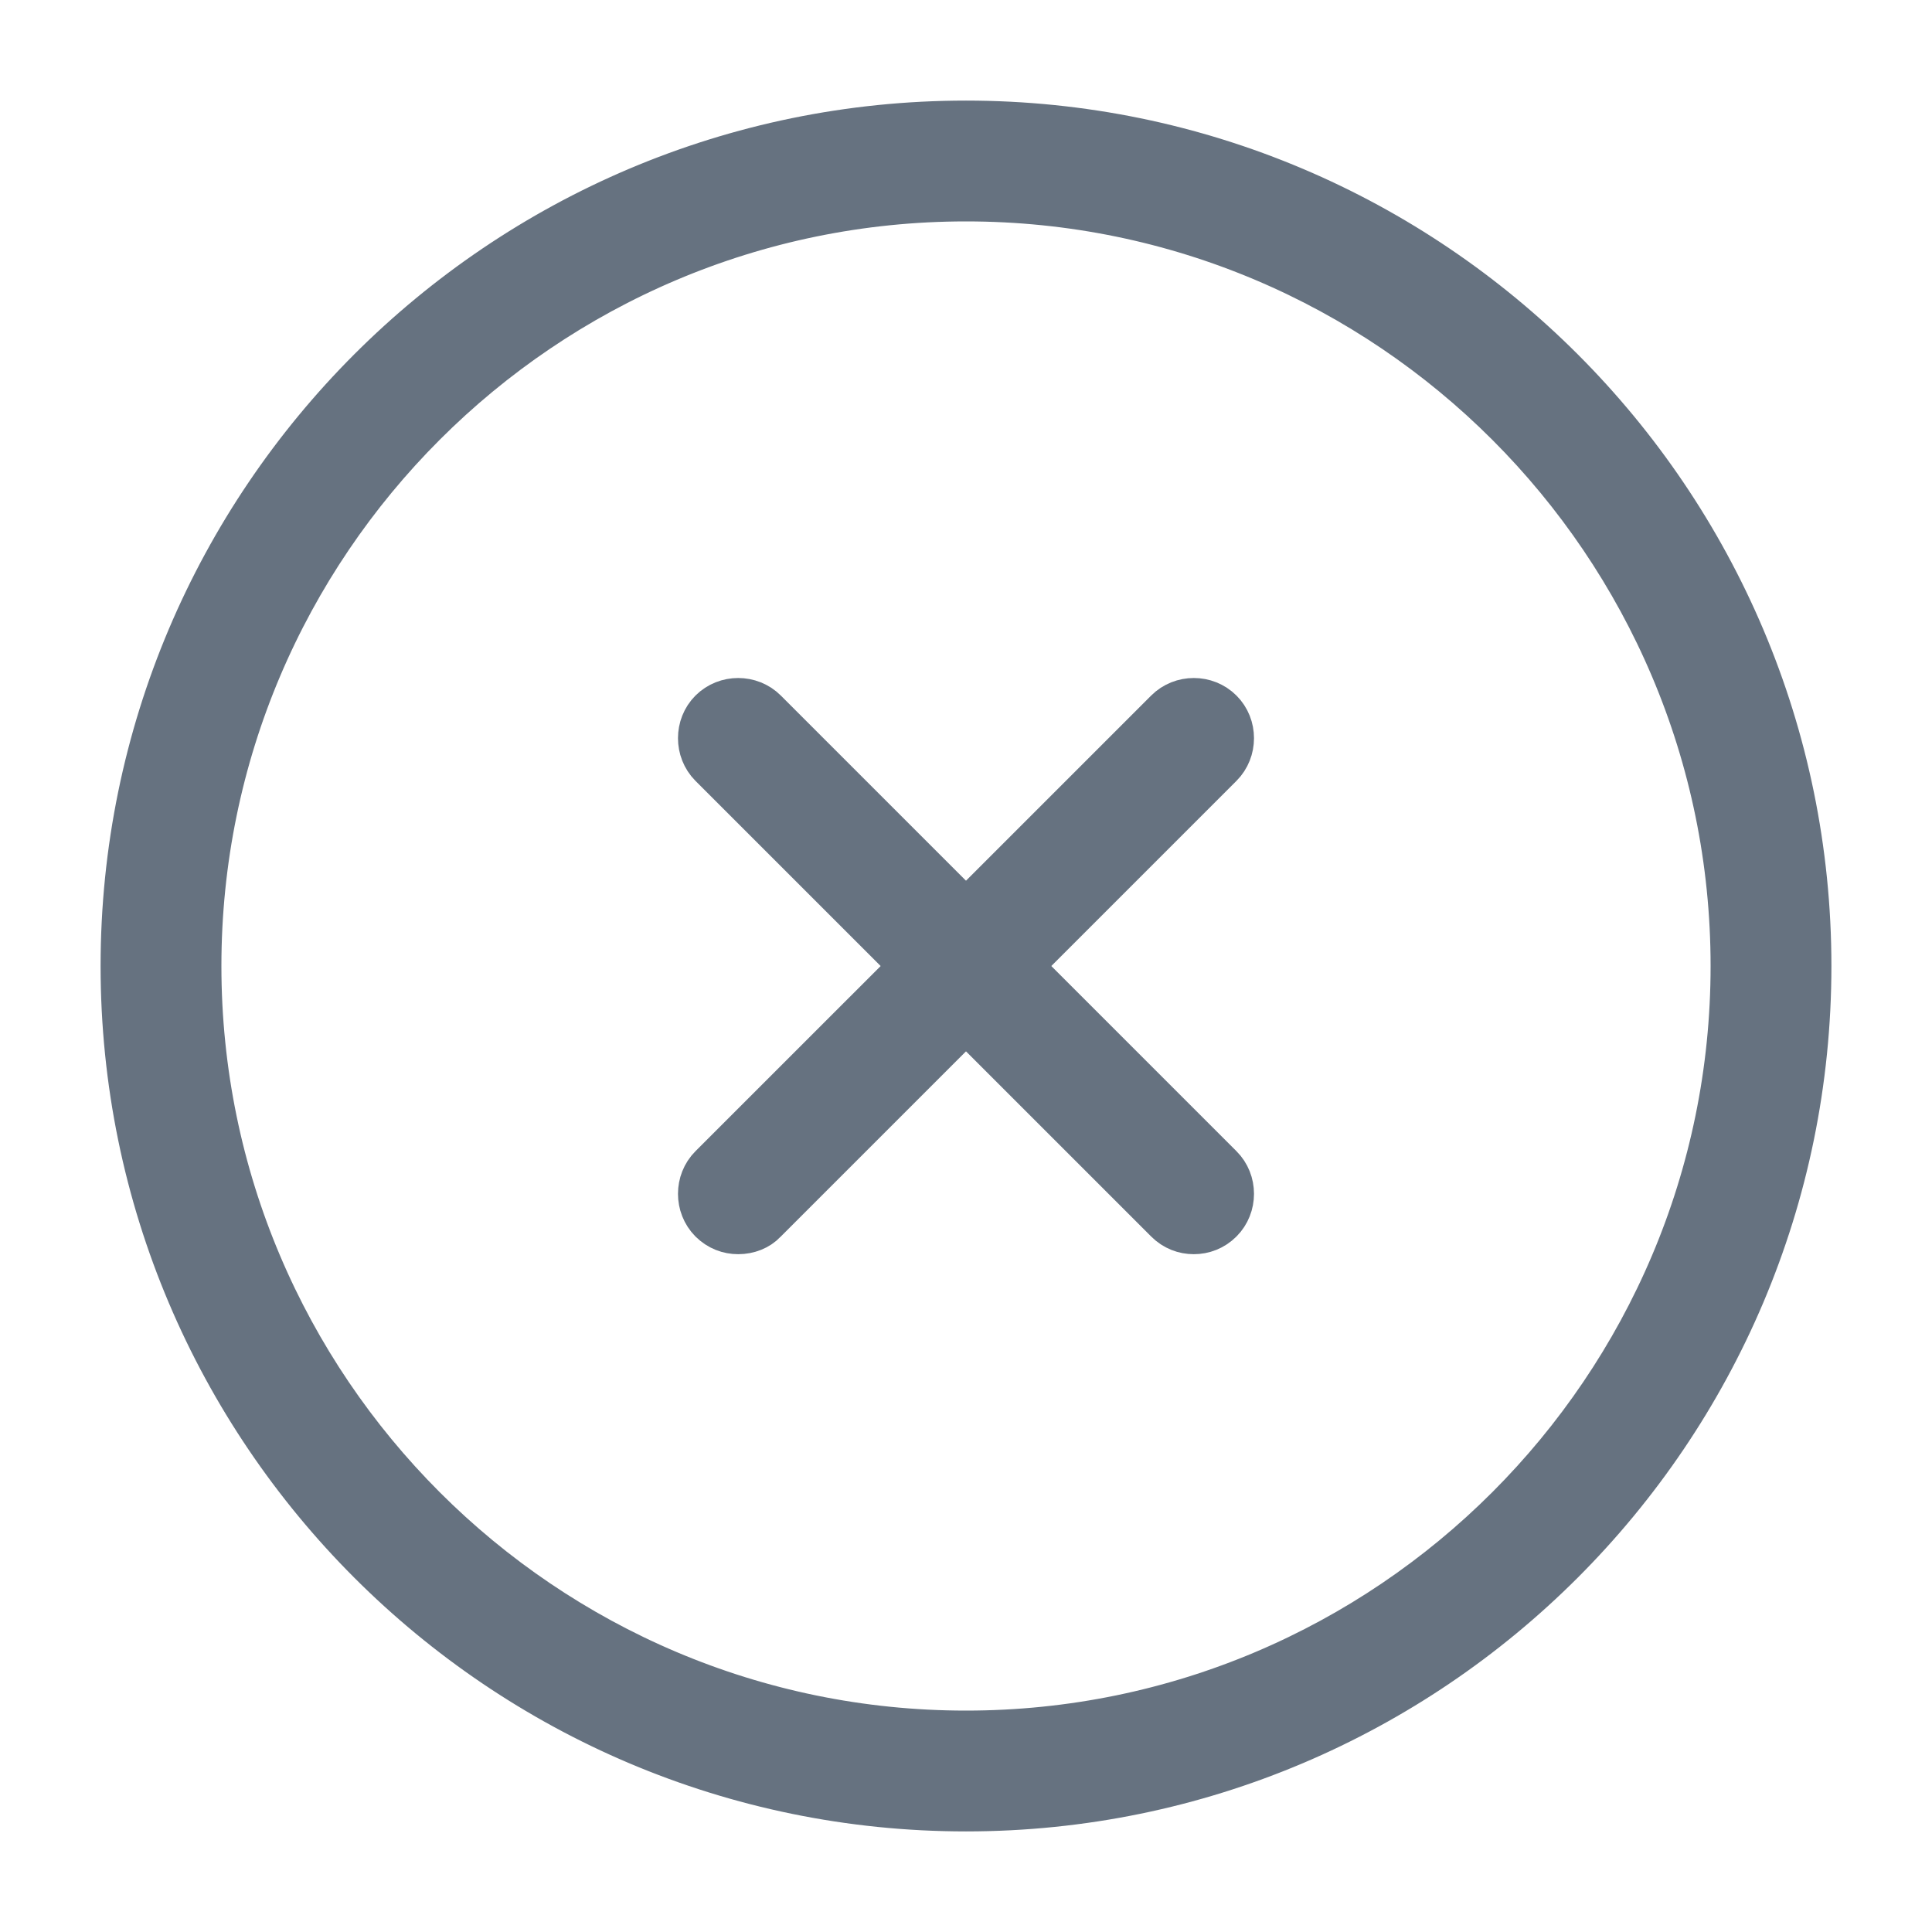 <svg width="30" height="30" viewBox="0 0 30 30" fill="none" xmlns="http://www.w3.org/2000/svg">
<path d="M15 27.938C7.864 27.938 2.062 22.136 2.062 15C2.062 7.864 7.864 2.062 15 2.062C22.136 2.062 27.938 7.864 27.938 15C27.938 22.136 22.136 27.938 15 27.938ZM15 2.938C8.349 2.938 2.938 8.349 2.938 15C2.938 21.651 8.349 27.062 15 27.062C21.651 27.062 27.062 21.651 27.062 15C27.062 8.349 21.651 2.938 15 2.938Z" fill="#101828" stroke="#667280"/>
<path d="M11.771 18.847L11.765 18.853L11.759 18.859C11.694 18.929 11.585 18.975 11.463 18.975C11.35 18.975 11.242 18.935 11.153 18.847C10.986 18.679 10.986 18.396 11.153 18.229L18.229 11.154C18.396 10.986 18.679 10.986 18.846 11.154C19.014 11.321 19.014 11.604 18.846 11.772L11.771 18.847Z" fill="#101828" stroke="#667280"/>
<path d="M18.537 18.975C18.425 18.975 18.317 18.935 18.229 18.847L11.153 11.772C10.986 11.604 10.986 11.321 11.153 11.154C11.321 10.986 11.604 10.986 11.771 11.154L18.846 18.229C19.014 18.396 19.014 18.679 18.846 18.847C18.758 18.935 18.649 18.975 18.537 18.975Z" fill="#101828" stroke="#667280"/>
</svg>

